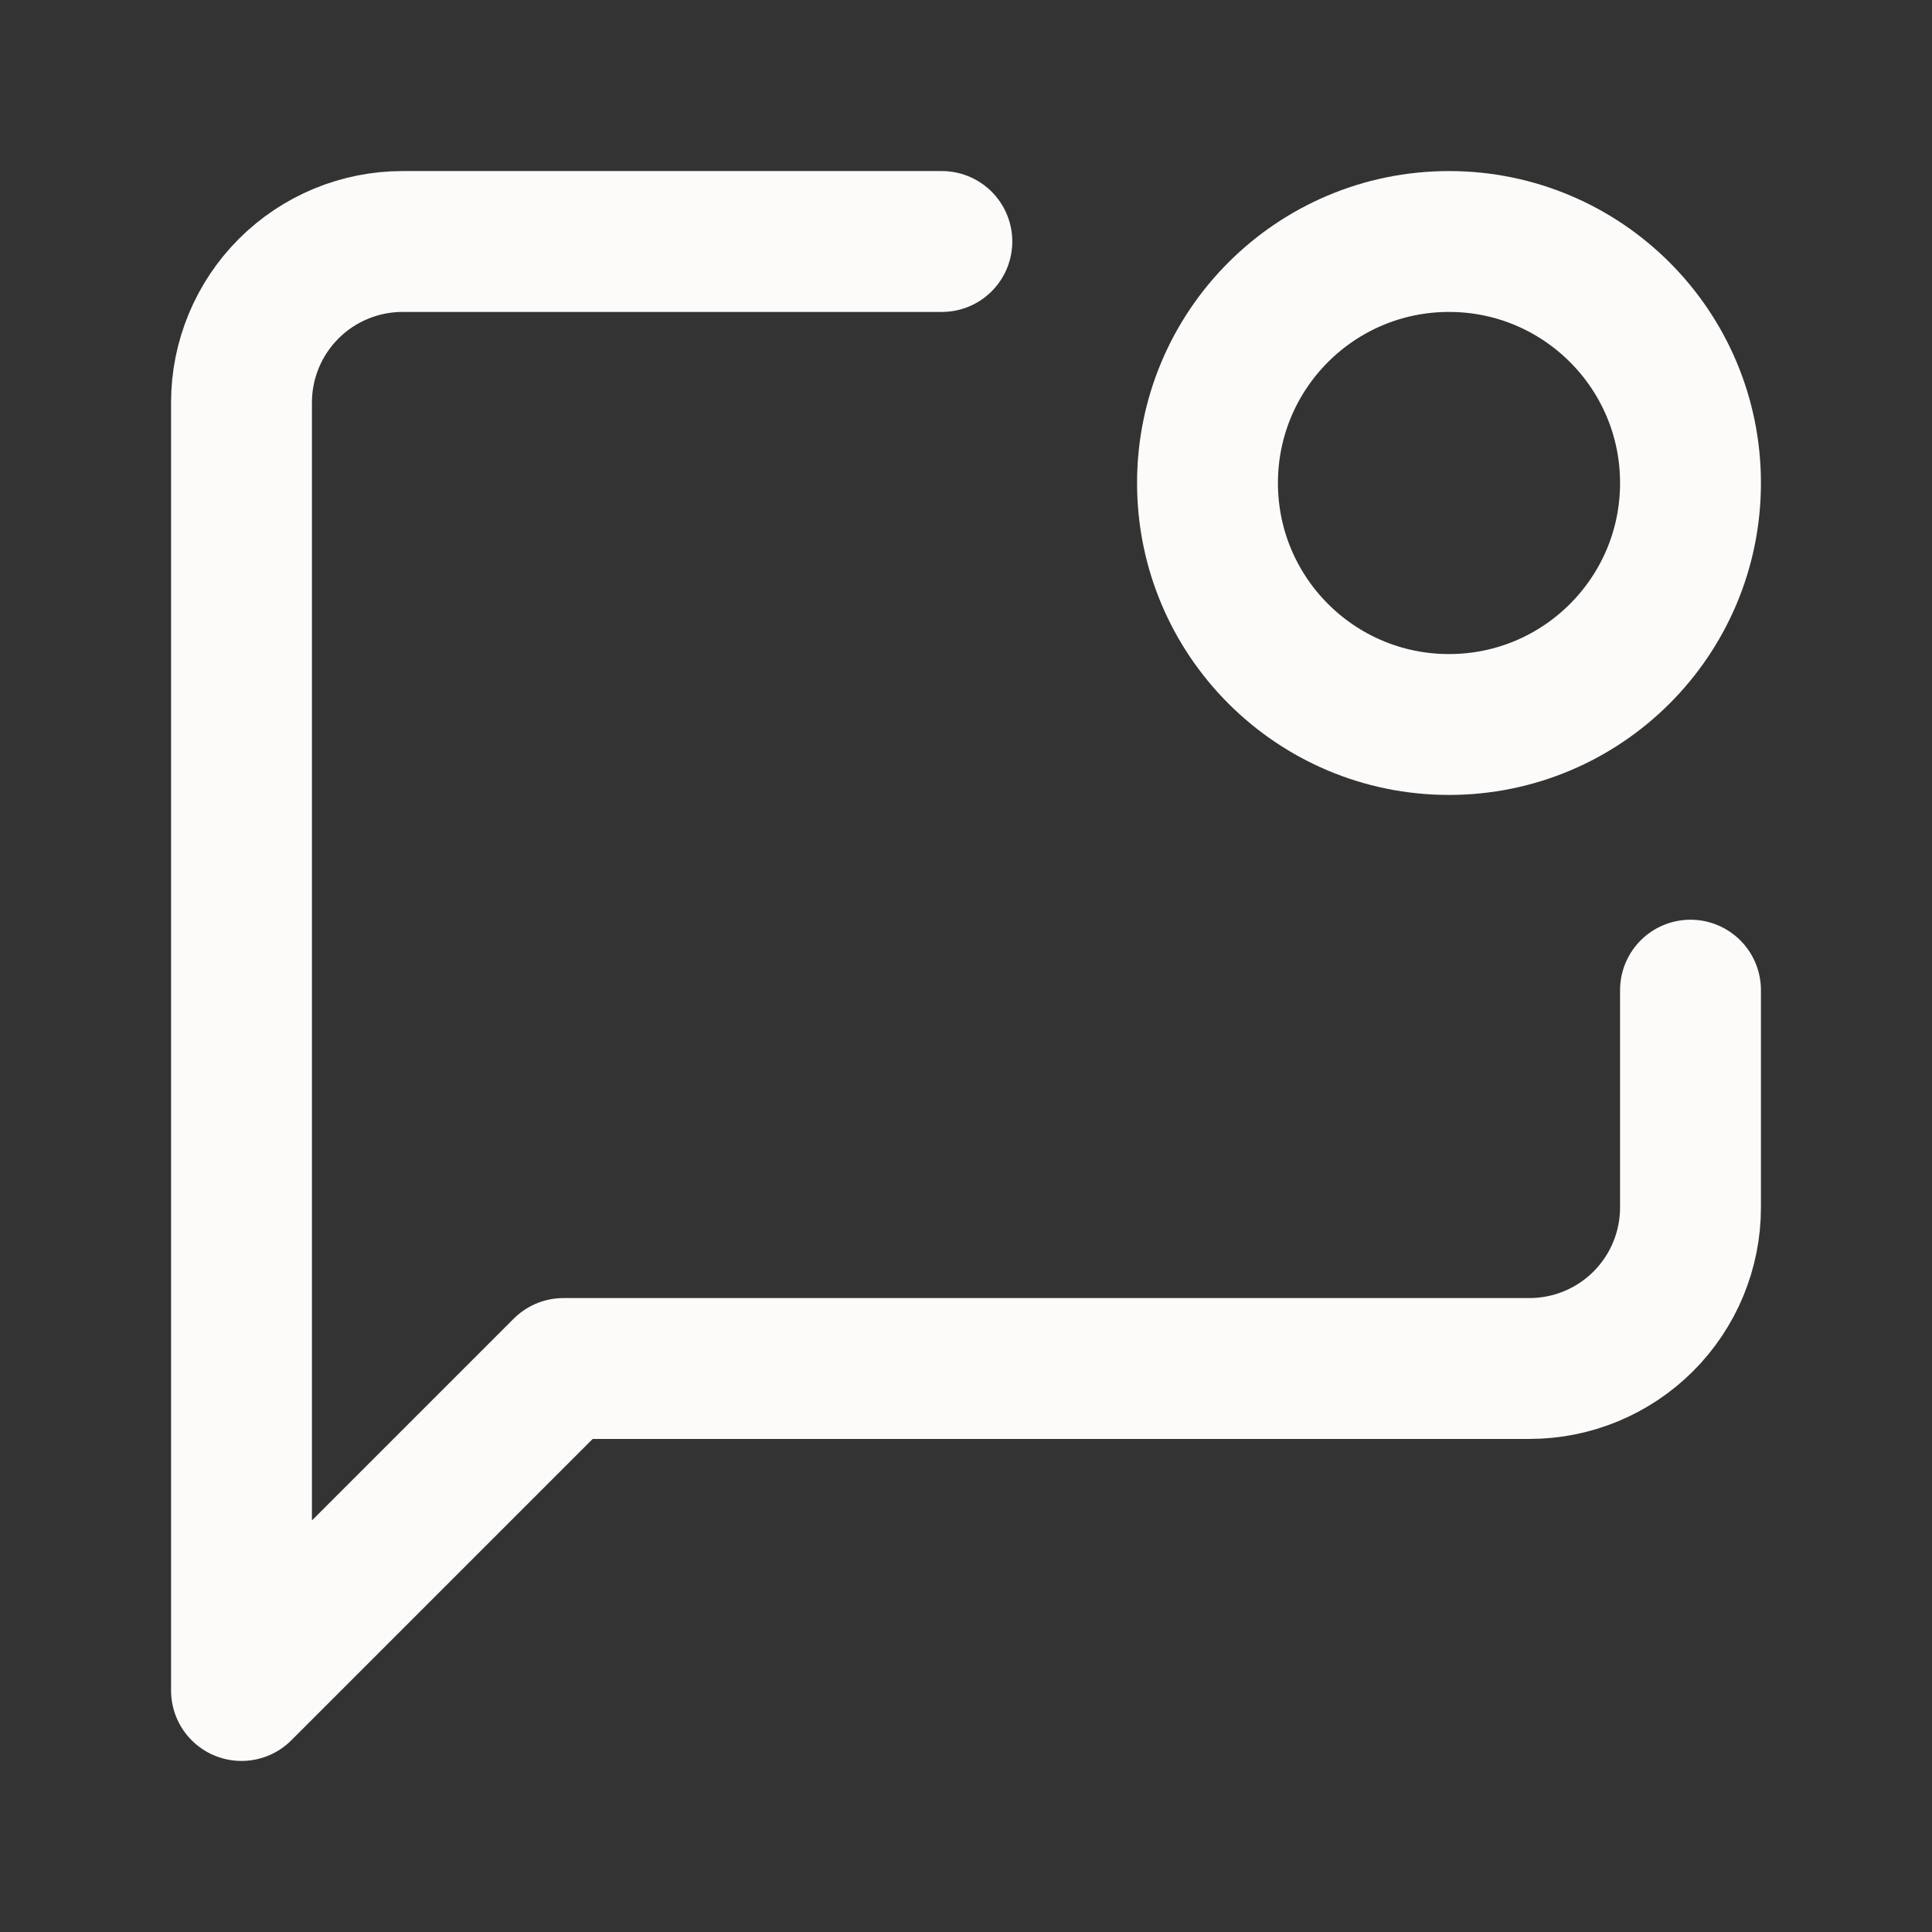 <svg width="24" height="24" viewBox="0 0 24 24" fill="none" xmlns="http://www.w3.org/2000/svg">
<rect x="0" y="0" width="24" height="24" fill="#333333" stroke="none"/>
<path d="M11.7 3H5C4.47 3 3.961 3.211 3.586 3.586C3.211 3.961 3 4.47 3 5V21L7 17H19C19.53 17 20.039 16.789 20.414 16.414C20.789 16.039 21 15.53 21 15V12.3" stroke="#FCFBF9" stroke-width="1.75" stroke-linecap="round" stroke-linejoin="round"/>
<path d="M18 9C19.657 9 21 7.657 21 6C21 4.343 19.657 3 18 3C16.343 3 15 4.343 15 6C15 7.657 16.343 9 18 9Z" stroke="#FCFBF9" stroke-width="1.75" stroke-linecap="round" stroke-linejoin="round"/>
</svg>

